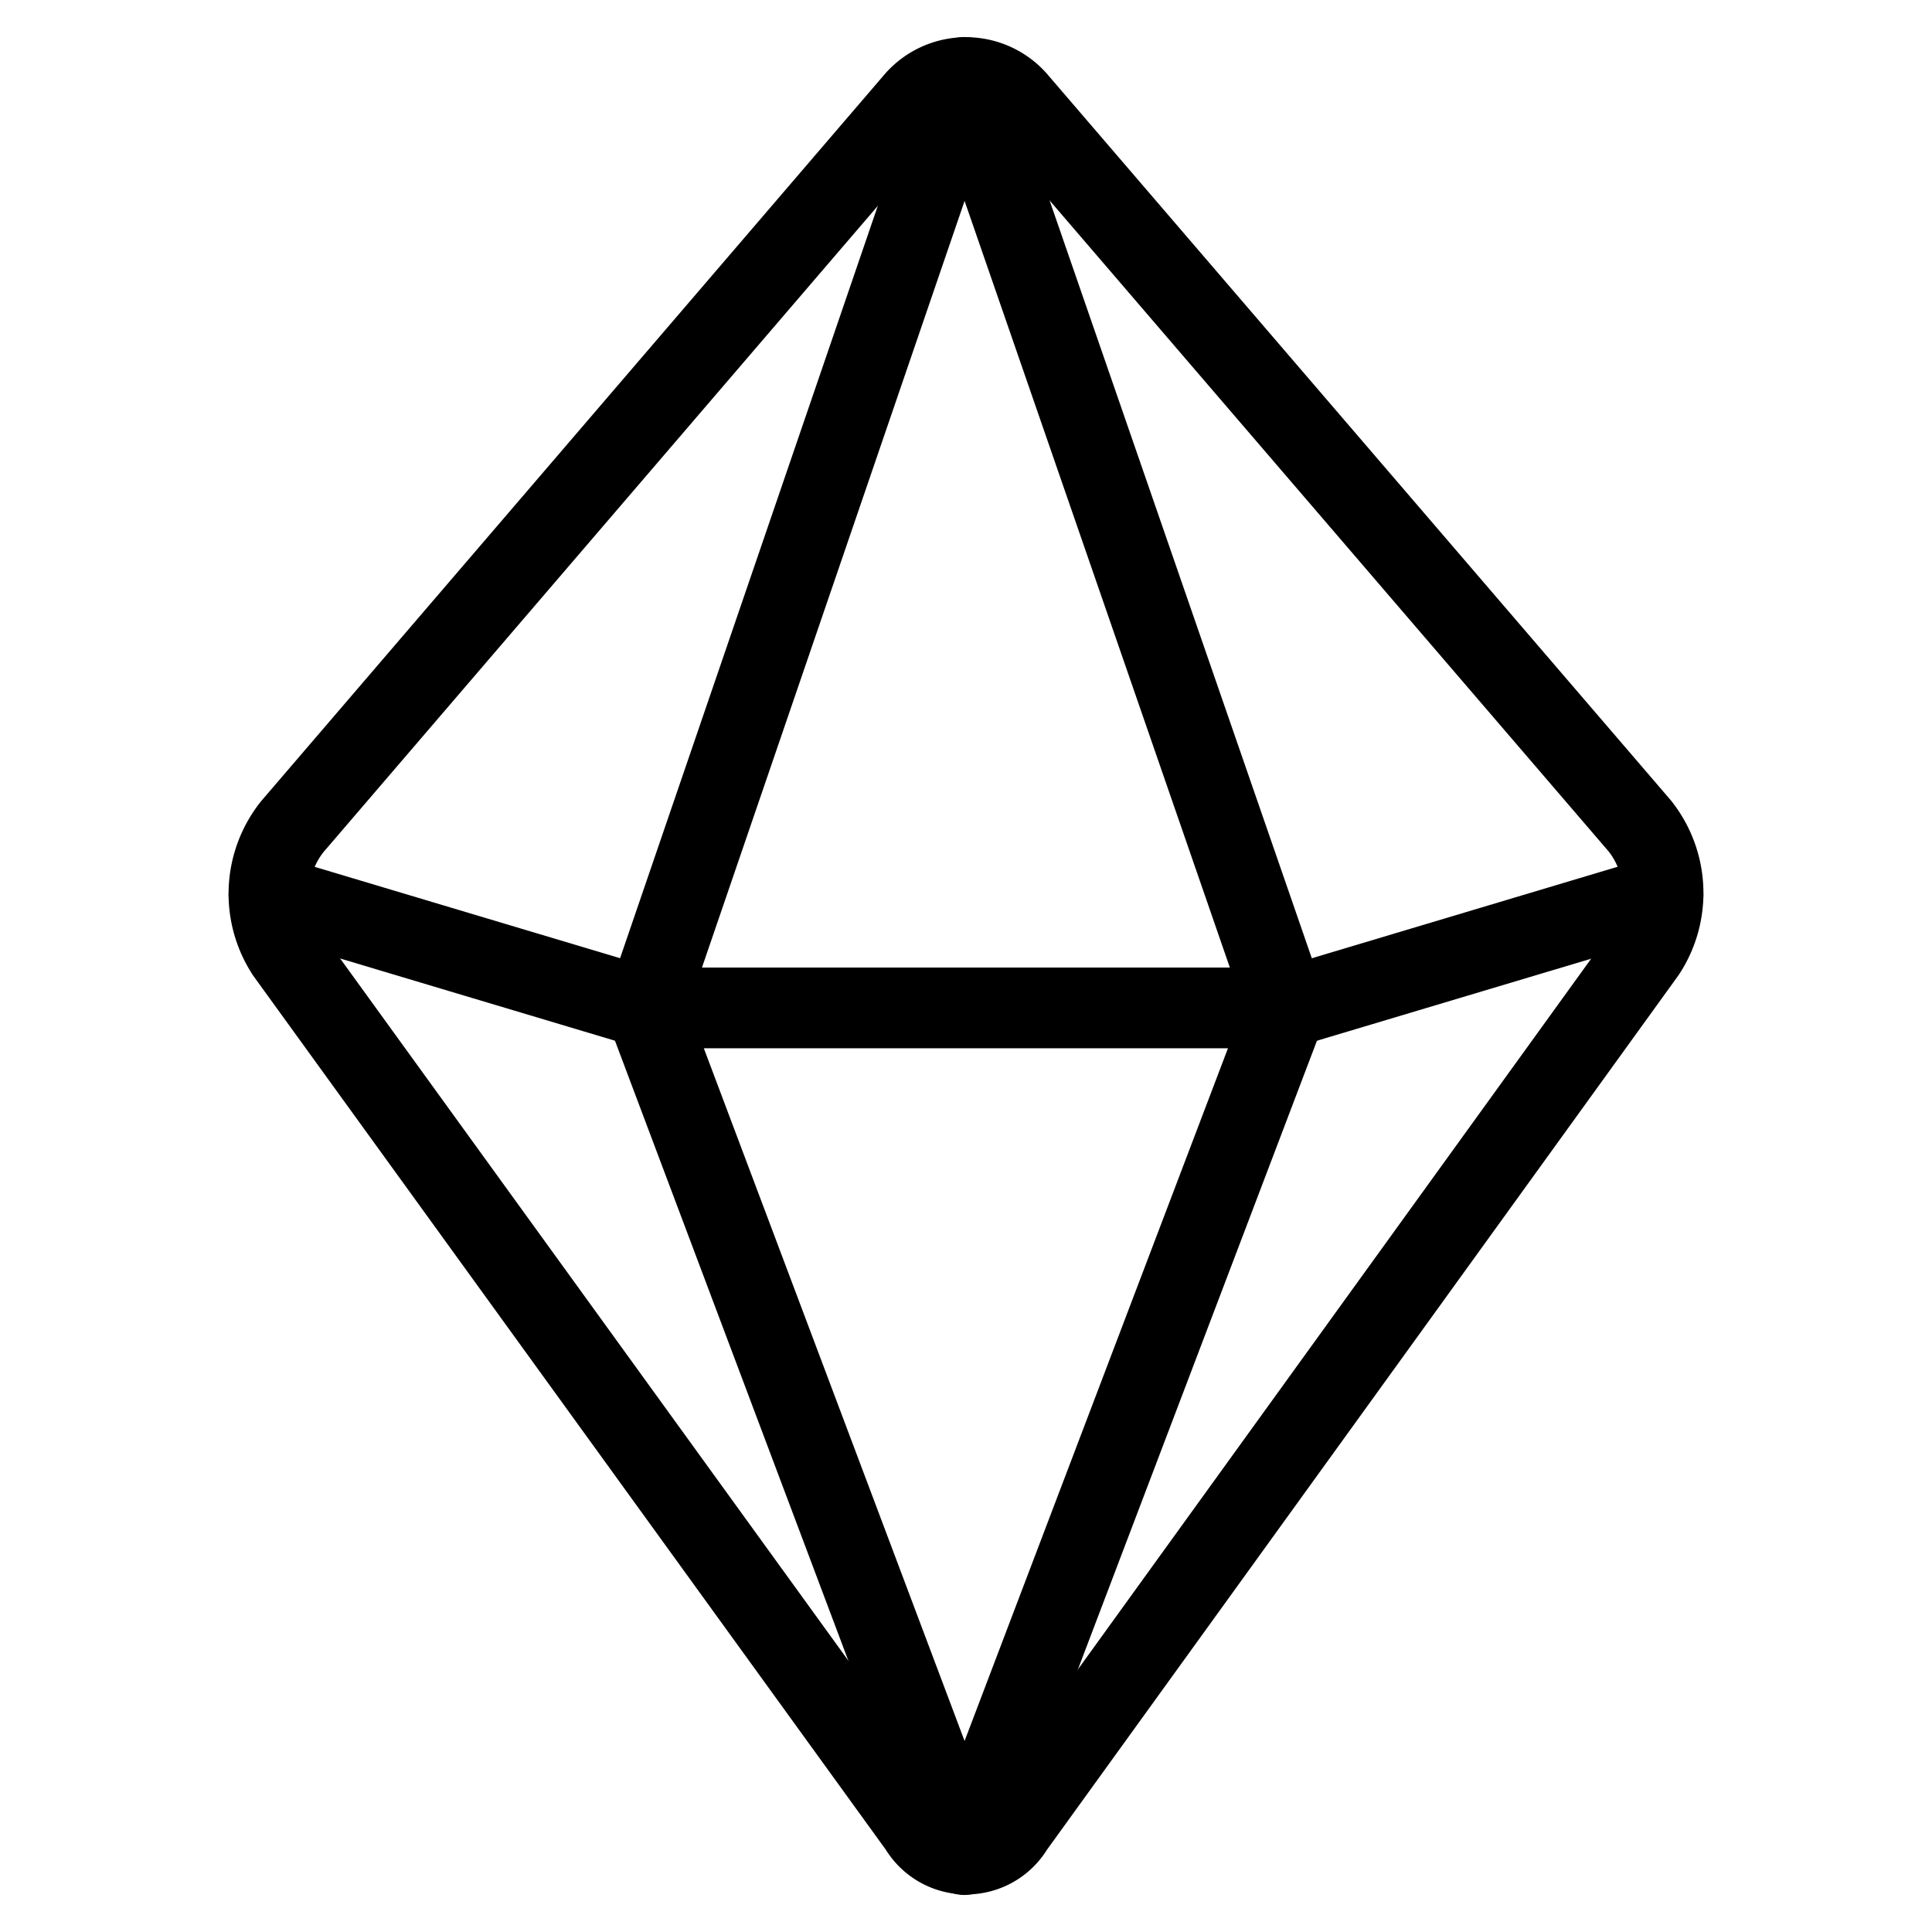 <svg xmlns="http://www.w3.org/2000/svg" viewBox="0 0 24 24">
  
<g transform="matrix(1,0,0,1,0,0)"><g>
    <path d="M12.65,1.27a.84.84,0,0,0-1.3,0l-7.72,9a1.34,1.34,0,0,0-.07,1.57L11.42,22.7a.68.68,0,0,0,1.17,0l7.85-10.87a1.34,1.34,0,0,0-.07-1.57Z" style="fill: none;stroke: #000000;stroke-linecap: round;stroke-linejoin: round"></path>
    <g>
      <polygon points="8.02 12.52 11.98 0.96 15.98 12.52 8.02 12.52" style="fill: none;stroke: #000000;stroke-linecap: round;stroke-linejoin: round"></polygon>
      <line x1="15.98" y1="12.52" x2="20.66" y2="11.12" style="fill: none;stroke: #000000;stroke-linecap: round;stroke-linejoin: round"></line>
      <polygon points="15.98 12.52 11.98 23.04 8.02 12.52 15.98 12.52" style="fill: none;stroke: #000000;stroke-linecap: round;stroke-linejoin: round"></polygon>
      <line x1="8.02" y1="12.52" x2="3.34" y2="11.12" style="fill: none;stroke: #000000;stroke-linecap: round;stroke-linejoin: round"></line>
    </g>
  </g></g></svg>